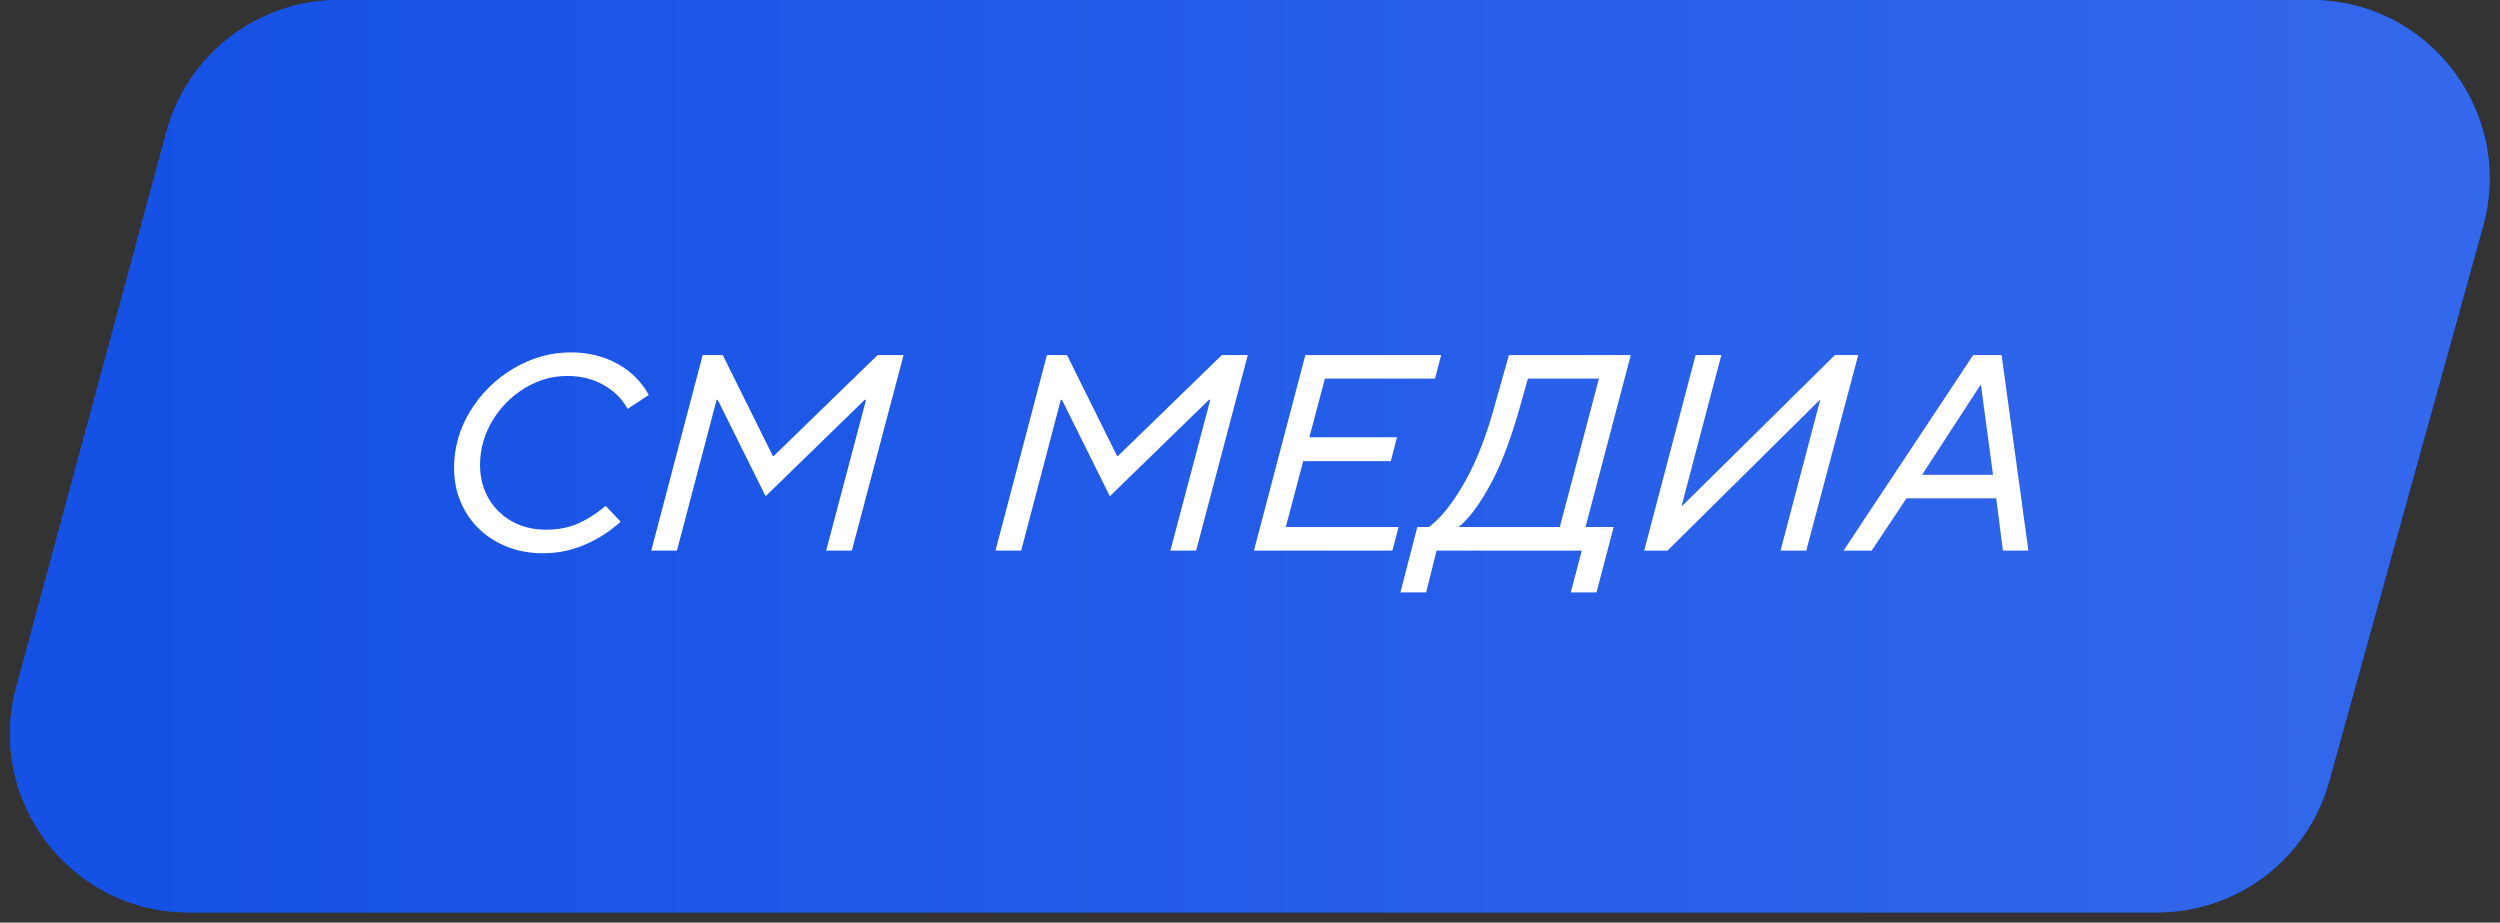 <?xml version="1.0" encoding="UTF-8"?> <svg xmlns="http://www.w3.org/2000/svg" width="168" height="62" viewBox="0 0 168 62" fill="none"><rect x="0" y="0" width="168" height="62" fill="#333333" stroke="none"/><path d="M11.181 8.868C12.596 3.635 17.343 0 22.765 0H155.299C163.232 0 168.982 7.561 166.862 15.206L156.516 52.52C155.076 57.717 150.345 61.314 144.953 61.314H12.676C4.774 61.314 -0.971 53.81 1.092 46.182L11.181 8.868Z" fill="#1551E5"></path><path d="M11.181 8.868C12.596 3.635 17.343 0 22.765 0H155.299C163.232 0 168.982 7.561 166.862 15.206L156.516 52.52C155.076 57.717 150.345 61.314 144.953 61.314H12.676C4.774 61.314 -0.971 53.81 1.092 46.182L11.181 8.868Z" fill="url(#paint0_linear_3975_8858)"></path><path d="M125.777 37H123.887L132.599 23.86H134.507L136.307 37H134.597L134.147 33.49H128.117L125.777 37ZM133.085 25.876L129.161 31.906H133.931L133.121 25.876H133.085Z" fill="white"></path><path d="M112.056 37H110.49L113.946 23.86H115.674L113.01 33.976H113.064L123.306 23.86H124.872L121.38 37H119.652L122.316 26.884H122.28L112.056 37Z" fill="white"></path><path d="M109.589 23.86L106.547 35.416H108.437L107.285 39.808H105.557L106.295 37H96.539L95.837 39.808H94.109L95.243 35.416H96.017C96.737 34.9 97.487 33.988 98.267 32.68C99.047 31.372 99.719 29.752 100.283 27.82L101.399 23.86H109.589ZM104.819 35.416L107.447 25.444H102.677L101.993 27.856C101.405 29.86 100.757 31.492 100.049 32.752C99.353 34 98.675 34.888 98.015 35.416H104.819Z" fill="white"></path><path d="M93.57 37H84.264L87.72 23.86H96.846L96.432 25.444H89.034L87.99 29.386H93.876L93.462 30.988H87.576L86.406 35.416H93.984L93.57 37Z" fill="white"></path><path d="M68.624 37H66.897L70.353 23.86H71.703L75.069 30.646H75.123L82.106 23.86H83.853L80.379 37H78.65L81.332 26.866H81.243L74.582 33.346L71.361 26.866H71.288L68.624 37Z" fill="white"></path><path d="M45.492 37H43.764L47.22 23.86H48.57L51.936 30.646H51.99L58.974 23.86H60.72L57.246 37H55.518L58.2 26.866H58.11L51.45 33.346L48.228 26.866H48.156L45.492 37Z" fill="white"></path><path d="M36.47 37.18C35.354 37.18 34.34 36.934 33.428 36.442C32.516 35.95 31.802 35.266 31.286 34.39C30.77 33.514 30.512 32.53 30.512 31.438C30.512 30.094 30.872 28.828 31.592 27.64C32.324 26.44 33.296 25.48 34.508 24.76C35.72 24.04 37.01 23.68 38.378 23.68C39.518 23.68 40.55 23.932 41.474 24.436C42.398 24.94 43.106 25.642 43.598 26.542L42.176 27.478C41.804 26.794 41.258 26.254 40.538 25.858C39.83 25.462 39.026 25.264 38.126 25.264C37.106 25.264 36.146 25.54 35.246 26.092C34.346 26.644 33.62 27.382 33.068 28.306C32.528 29.23 32.258 30.214 32.258 31.258C32.258 32.062 32.444 32.8 32.816 33.472C33.2 34.132 33.728 34.654 34.4 35.038C35.072 35.41 35.834 35.596 36.686 35.596C37.514 35.596 38.246 35.452 38.882 35.164C39.518 34.876 40.124 34.486 40.7 33.994L41.708 35.056C41 35.704 40.196 36.22 39.296 36.604C38.408 36.988 37.466 37.18 36.47 37.18Z" fill="white"></path><defs><linearGradient id="paint0_linear_3975_8858" x1="8.208" y1="19.571" x2="611.389" y2="19.571" gradientUnits="userSpaceOnUse"><stop stop-color="#1551E5"></stop><stop offset="1" stop-color="#89AAFF"></stop></linearGradient></defs></svg> 